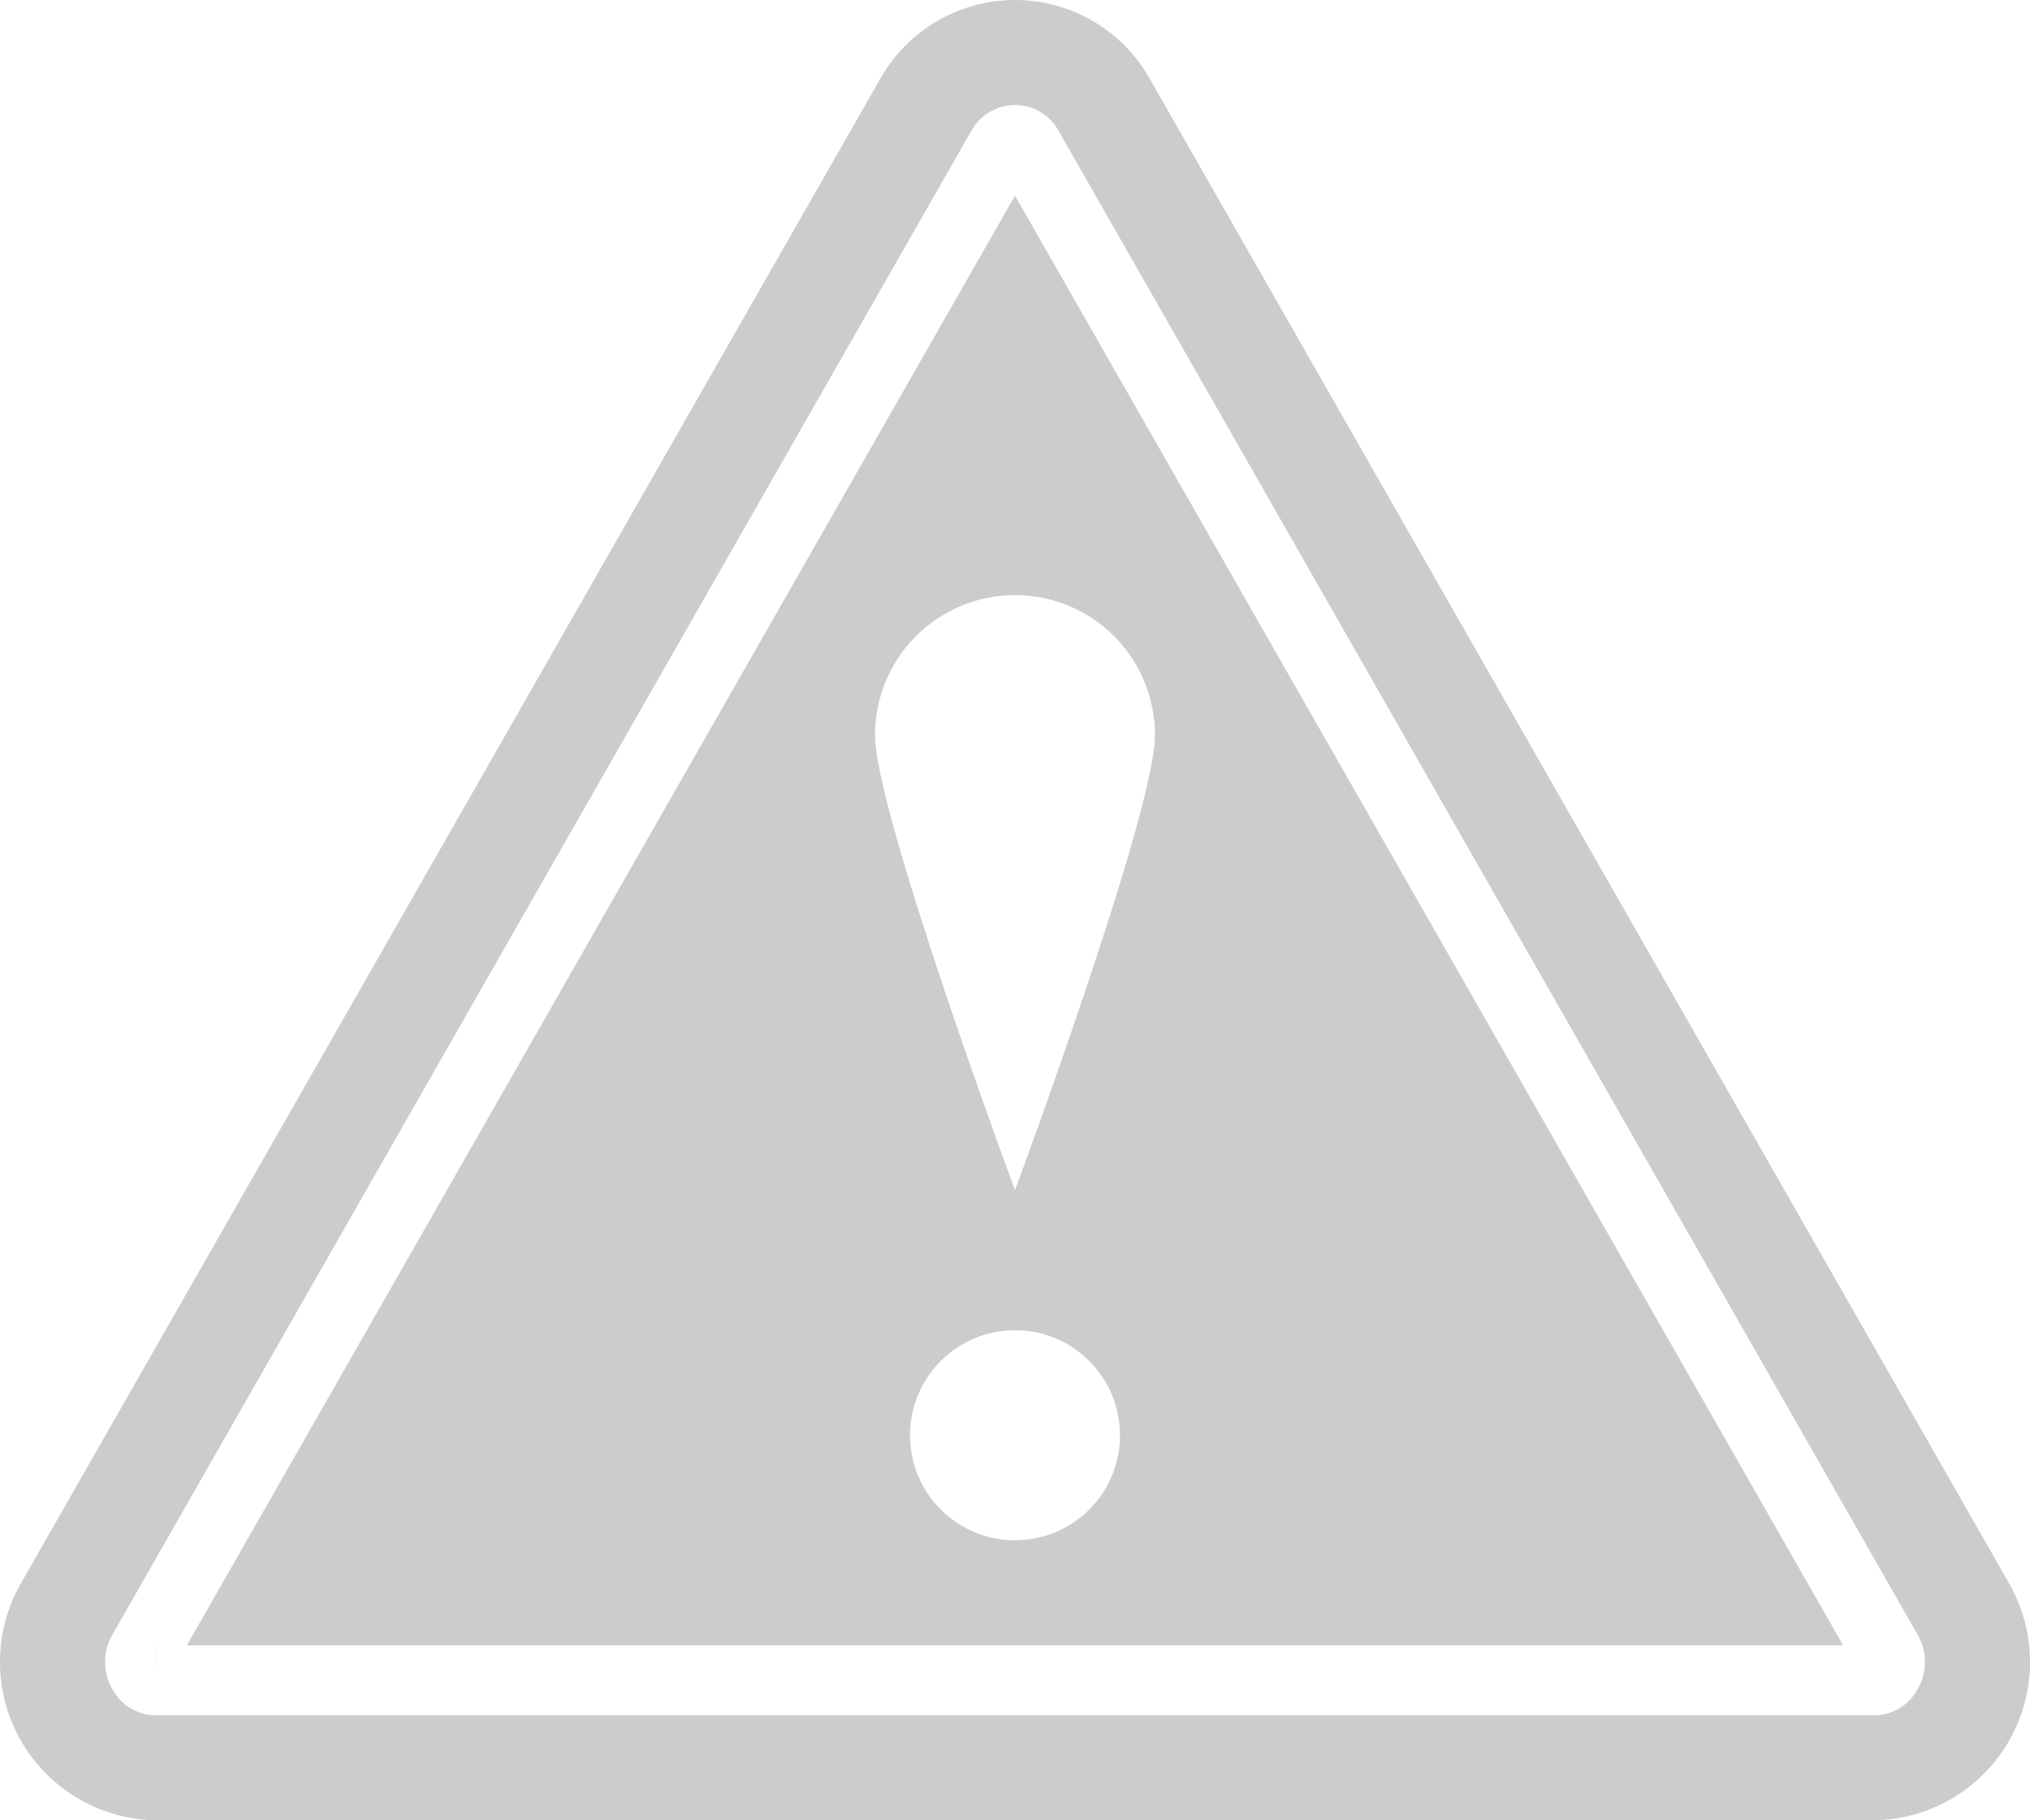 <?xml version="1.0" encoding="UTF-8"?>
<svg width="58px" height="52px" viewBox="0 0 58 52" version="1.1" xmlns="http://www.w3.org/2000/svg" xmlns:xlink="http://www.w3.org/1999/xlink">
    <!-- Generator: Sketch 51.3 (57544) - http://www.bohemiancoding.com/sketch -->
    <title>016 - Other Warning</title>
    <desc>Created with Sketch.</desc>
    <defs></defs>
    <g id="Page-1" stroke="none" stroke-width="1" fill="none" fill-rule="evenodd">
        <g id="016---Other-Warning" transform="translate(-1, 0)" fill="#ccc" fill-rule="nonzero">
            <path d="M5.46,52 L54.54,52 C56.146,51.978 57.62,51.106 58.412,49.709 C59.205,48.312 59.196,46.599 58.39,45.21 L33.85,2.25 C33.067,0.86 31.595,1.15265497e-05 30,1.15265497e-05 C28.405,1.15265497e-05 26.933,0.86 26.15,2.25 L1.61,45.21 C0.804,46.599 0.795,48.312 1.588,49.709 C2.38,51.106 3.854,51.978 5.46,52 Z M4.21,46.7 L28.75,3.74 C29,3.284 29.479,3 30,3 C30.516,2.998 30.991,3.278 31.24,3.73 L55.79,46.7 C56.072,47.186 56.068,47.787 55.78,48.27 C55.531,48.722 55.056,49.002 54.54,49 L5.46,49 C4.944,49.002 4.469,48.722 4.22,48.27 C3.932,47.787 3.928,47.186 4.21,46.7 Z" id="Shape"></path>
            <path d="M30,5.59 L6.34,47 L53.66,47 L30,5.59 Z M30,17 C31.061,17 32.079,17.421 32.829,18.171 C33.579,18.921 34,19.939 34,21 C34,23.21 30,34 30,34 C30,34 26,23.21 26,21 C26,19.939 26.421,18.921 27.171,18.171 C27.921,17.421 28.939,17 30,17 Z M30,44 C28.343,44 27,42.657 27,41 C27,39.343 28.343,38 30,38 C31.657,38 33,39.343 33,41 C33.001,41.796 32.685,42.56 32.122,43.122 C31.56,43.685 30.796,44.001 30,44 Z" id="Shape"></path>
            <polygon id="Shape" points="5.457 47 5.453 47 5.457 48"></polygon>
        </g>
    </g>
</svg>